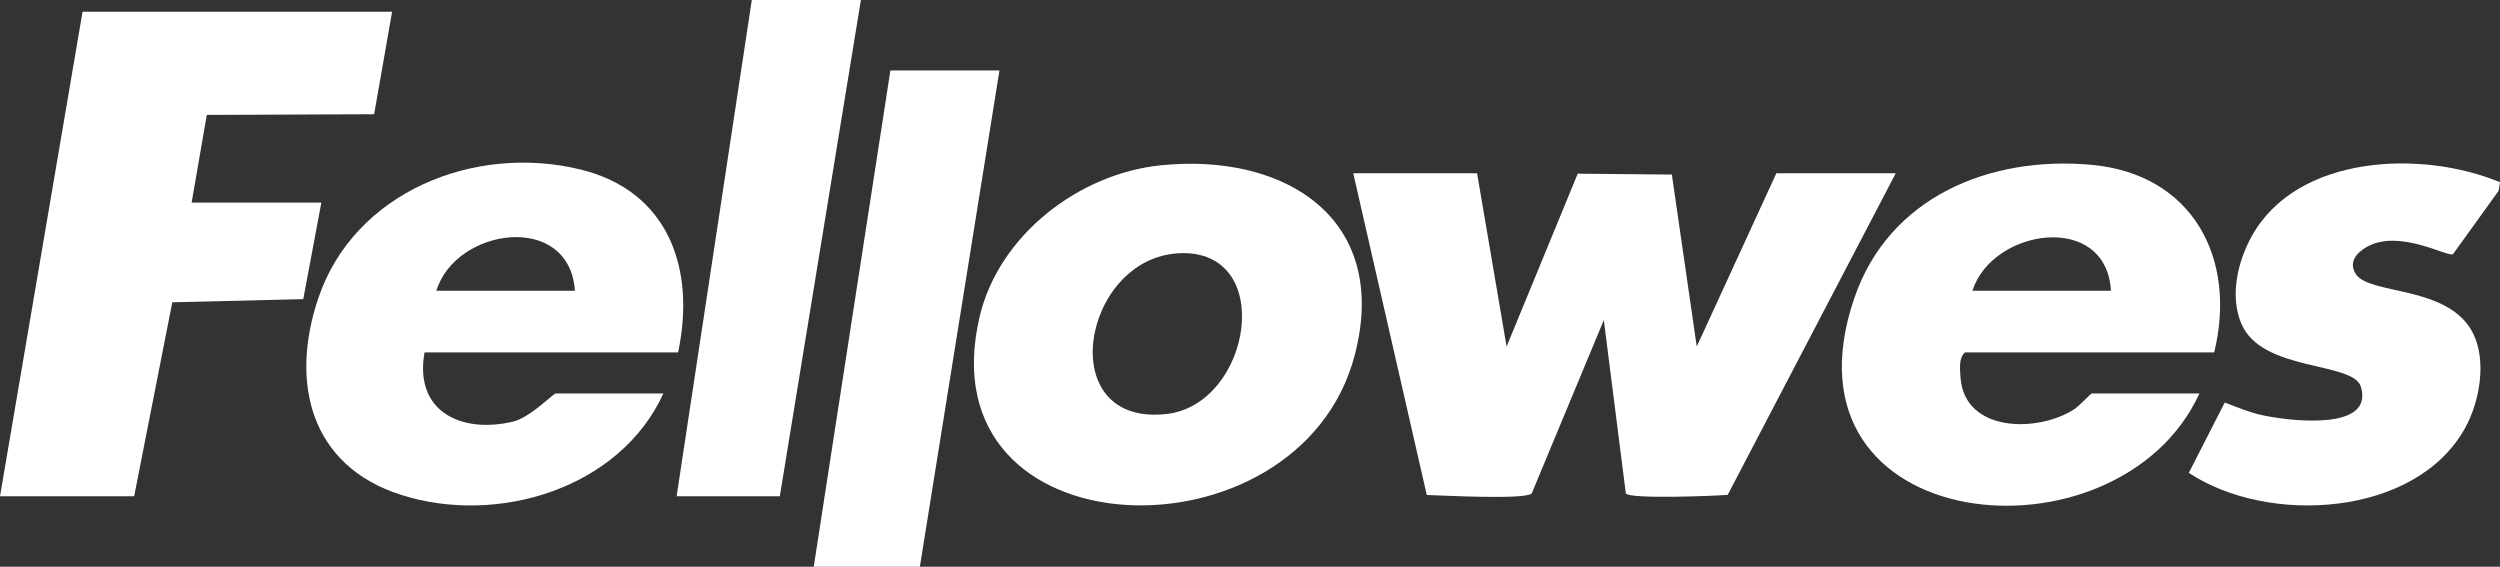 <svg xmlns="http://www.w3.org/2000/svg" id="Layer_2" data-name="Layer 2" viewBox="0 0 846.96 192.01"><rect x="0" y="0" width="846.96" height="192.01" fill="#333333" stroke="none"/><defs><style>      .cls-1 {        fill: #fff;      }    </style></defs><g id="Layer_1-2" data-name="Layer 1"><g><polygon class="cls-1" points="275.68 192.01 301.65 23.88 338.6 23.88 311.63 192.01 275.68 192.01"></polygon><path class="cls-1" d="M500.41,58.7l10,58.7,24.1-58.56,31.89.3,8.43,58.27,26.97-58.71h40.45l-56.93,108.94c-4.58.4-33.13,1.5-34.51-.46l-7.46-58.74-24.43,58.73c-2.16,2.21-30.32.66-35.55.53l-24.91-108.99h41.95Z"></path><polygon class="cls-1" points="132.84 3.98 126.75 38.7 70.06 38.93 64.92 68.64 108.87 68.64 102.74 101.34 58.37 102.41 45.45 168.13 0 168.13 27.97 3.98 132.84 3.98"></polygon><path class="cls-1" d="M393.33,56c42.29-4.3,77.7,18.26,65.62,64.36-18.74,71.55-146.21,67.99-127.05-13.13,6.51-27.55,33.58-48.41,61.42-51.24ZM399.36,85.8c-32.81,1.68-42.81,58.6-4.32,54.48,29.02-3.11,37.52-56.18,4.32-54.48Z"></path><path class="cls-1" d="M750.12,119.38h-84.4c-2.19,1.79-1.72,5.8-1.53,8.5,1.3,18.7,26.33,18.82,38.72,10.63,1.56-1.03,5.38-5.2,5.76-5.2h36.46c-27.49,59.93-144.74,48.95-116.9-32.37,11.72-34.25,45.91-48.23,80.32-45.1,34.29,3.12,49.38,31.74,41.58,63.54ZM715.16,98.49c-1.57-26.88-40.16-21.18-46.94,0h46.94Z"></path><path class="cls-1" d="M229.73,119.38h-85.9c-3.62,20.11,12.55,27.63,30.03,23.44,5.79-1.39,13.55-9.51,14.42-9.51h36.46c-14.73,32.25-56.26,44.78-88.9,34.33-30.82-9.87-37.66-38.11-27.98-66.68,12.19-35.97,52.9-52.26,88.71-43.56,30.07,7.3,39.15,33.86,33.16,61.98ZM194.77,98.49c-1.83-26.8-40.3-21.49-46.94,0h46.94Z"></path><path class="cls-1" d="M846.96,61.73l-.47,2.91-15.47,21.49c-1.87.98-18.42-8.75-29.31-2.41-3.56,2.07-6.13,5.27-3.54,9.2,4.69,7.1,31.64,3.65,39.72,20.12,4.58,9.33,2.2,22.97-2.71,31.88-16.65,30.26-66.81,33.1-93.64,15.27l12.16-23.82c4.13,1.57,8.2,3.28,12.54,4.25,8.18,1.82,38.25,5.9,33.59-9.59-2.61-8.68-33.49-4.92-40.49-21.35-4-9.4-1.26-21.09,3.57-29.76,15.41-27.6,57.66-29.18,84.02-18.19Z"></path><polygon class="cls-1" points="291.66 0 264.19 168.13 229.23 168.13 254.7 0 291.66 0"></polygon></g></g></svg>